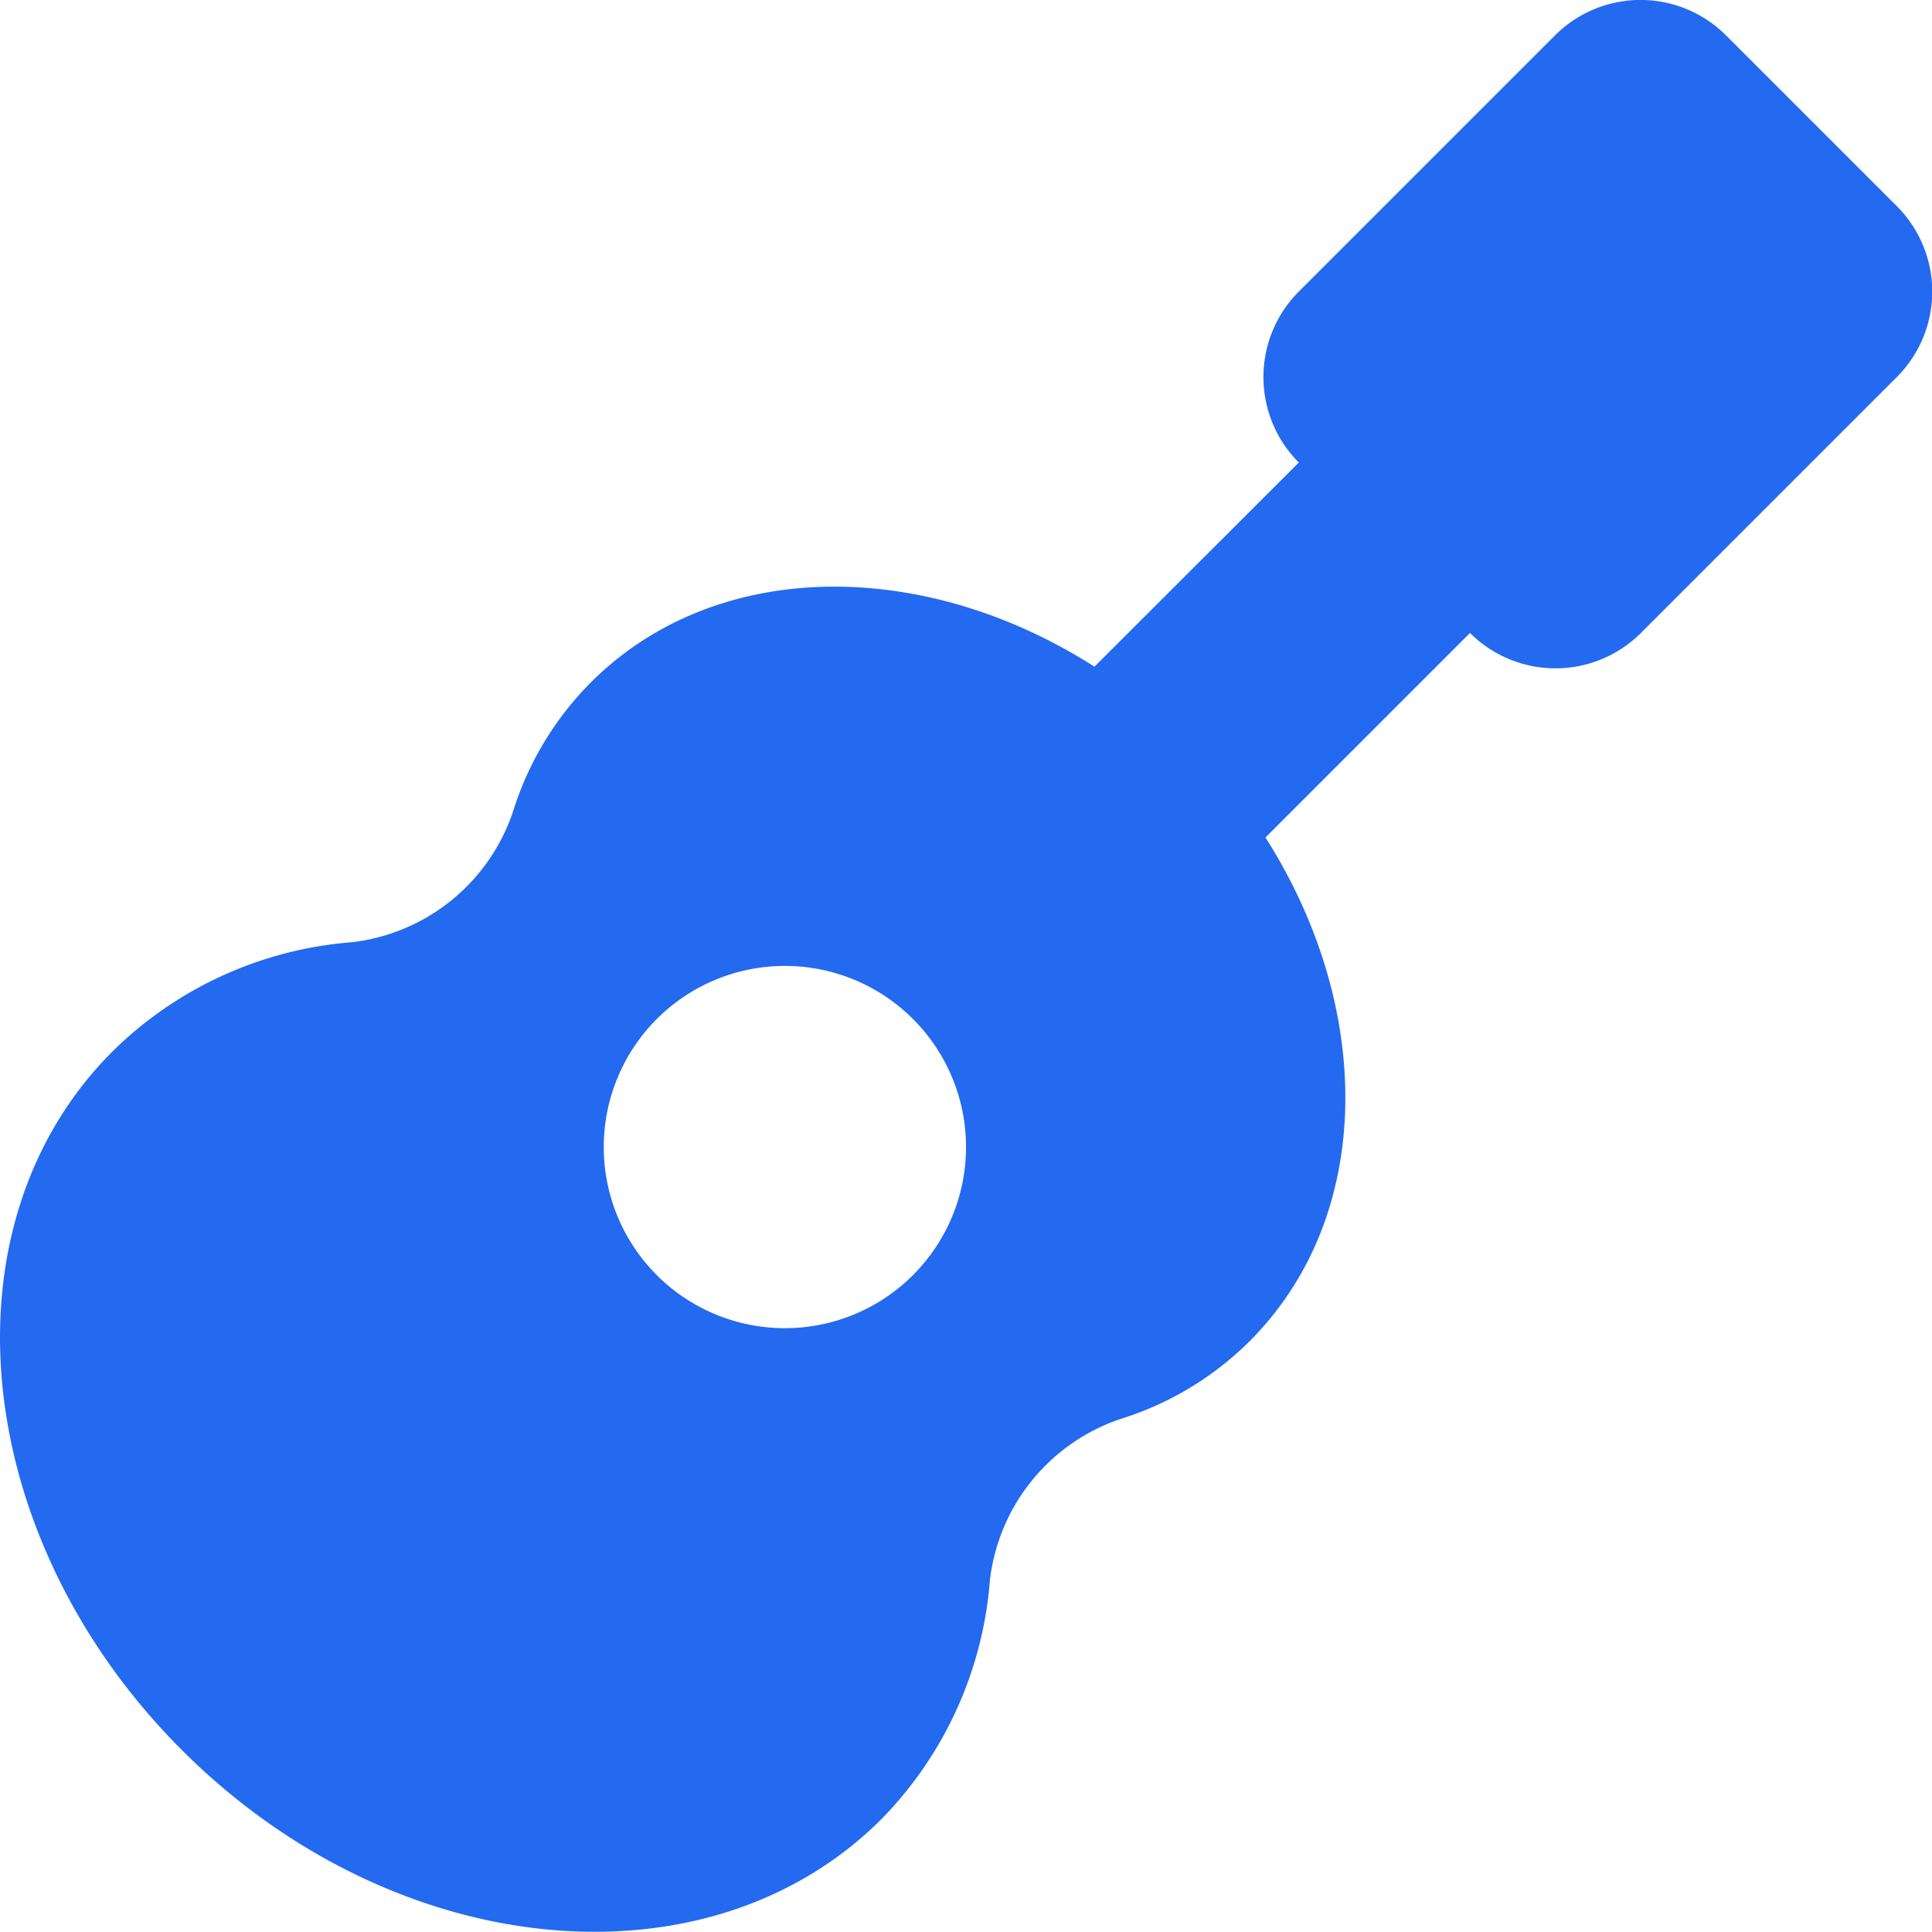 <svg xmlns="http://www.w3.org/2000/svg" width="40.777" height="40.772" viewBox="0 0 40.777 40.772">
  <path id="Icon_awesome-guitar" data-name="Icon awesome-guitar" d="M40.029,4.348l-3.6-3.6a2.552,2.552,0,0,0-3.608,0L27.413,6.156a2.552,2.552,0,0,0,0,3.608L23.1,14.073c-3.616-2.31-8-2.3-10.632.335a6.662,6.662,0,0,0-1.633,2.7,4.084,4.084,0,0,1-3.4,2.78,8.085,8.085,0,0,0-5.049,2.294C-1.3,25.852-.637,32.463,3.839,36.939S14.925,42.068,18.6,38.4a8.087,8.087,0,0,0,2.294-5.057,4.094,4.094,0,0,1,2.78-3.4,6.662,6.662,0,0,0,2.7-1.633c2.636-2.636,2.636-7.017.335-10.632l4.317-4.317a2.552,2.552,0,0,0,3.608,0l5.408-5.408a2.55,2.55,0,0,0-.008-3.6ZM16.566,28.035a3.823,3.823,0,1,1,3.823-3.823A3.824,3.824,0,0,1,16.566,28.035Z" transform="translate(0 -0.002)" fill="#236af0"/>
</svg>
